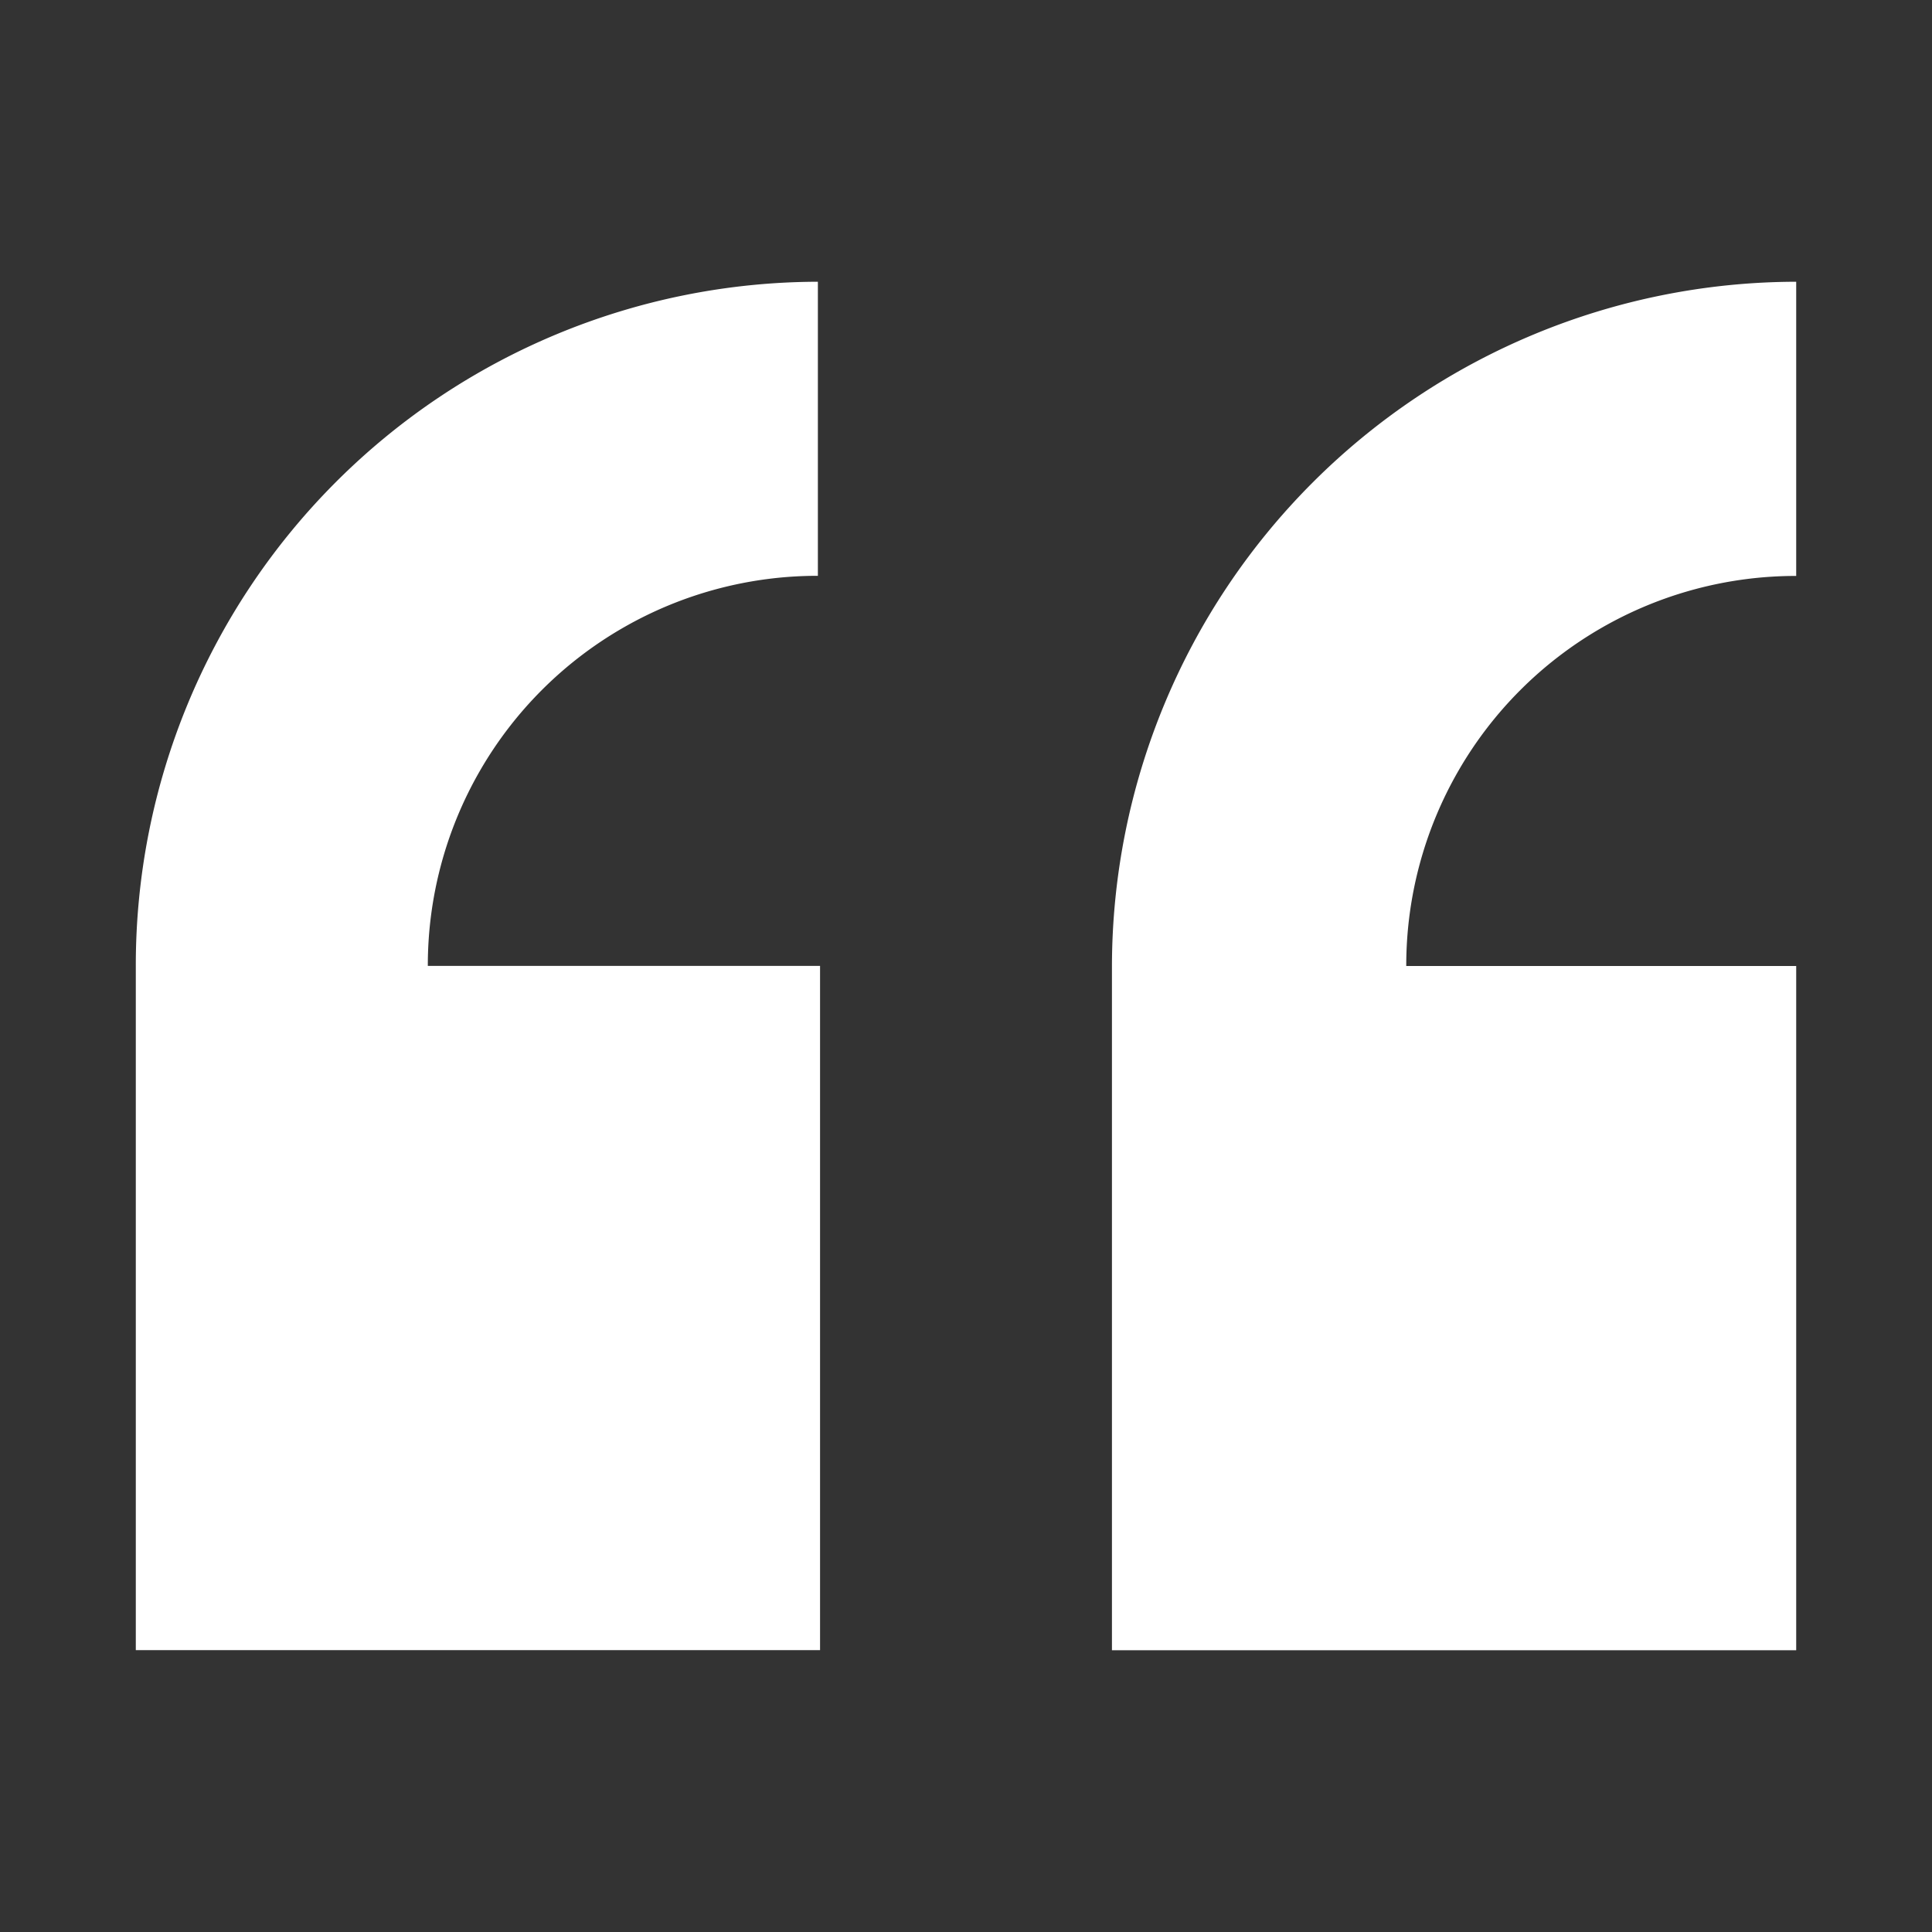 <svg xmlns="http://www.w3.org/2000/svg" width="48" height="48" viewBox="0 0 48 48"><rect x="0" y="0" width="48" height="48" fill="#333333" stroke="none"/><defs><style>.a{fill:none;}.b{fill:#fff;}</style></defs><g transform="translate(-128 -1198)"><rect class="a" width="48" height="48" transform="translate(128 1198)"/><g transform="translate(122.374 1264.773)"><path class="b" d="M9-42.776v17H26v-17H16.255a9.681,9.681,0,0,1,9.691-9.691v-7.306A16.981,16.981,0,0,0,9-42.776Zm41.252-9.688v-7.309a17.028,17.028,0,0,0-17,17v17h17v-17H40.564A9.68,9.68,0,0,1,50.252-52.464Zm0,0"/></g></g></svg>